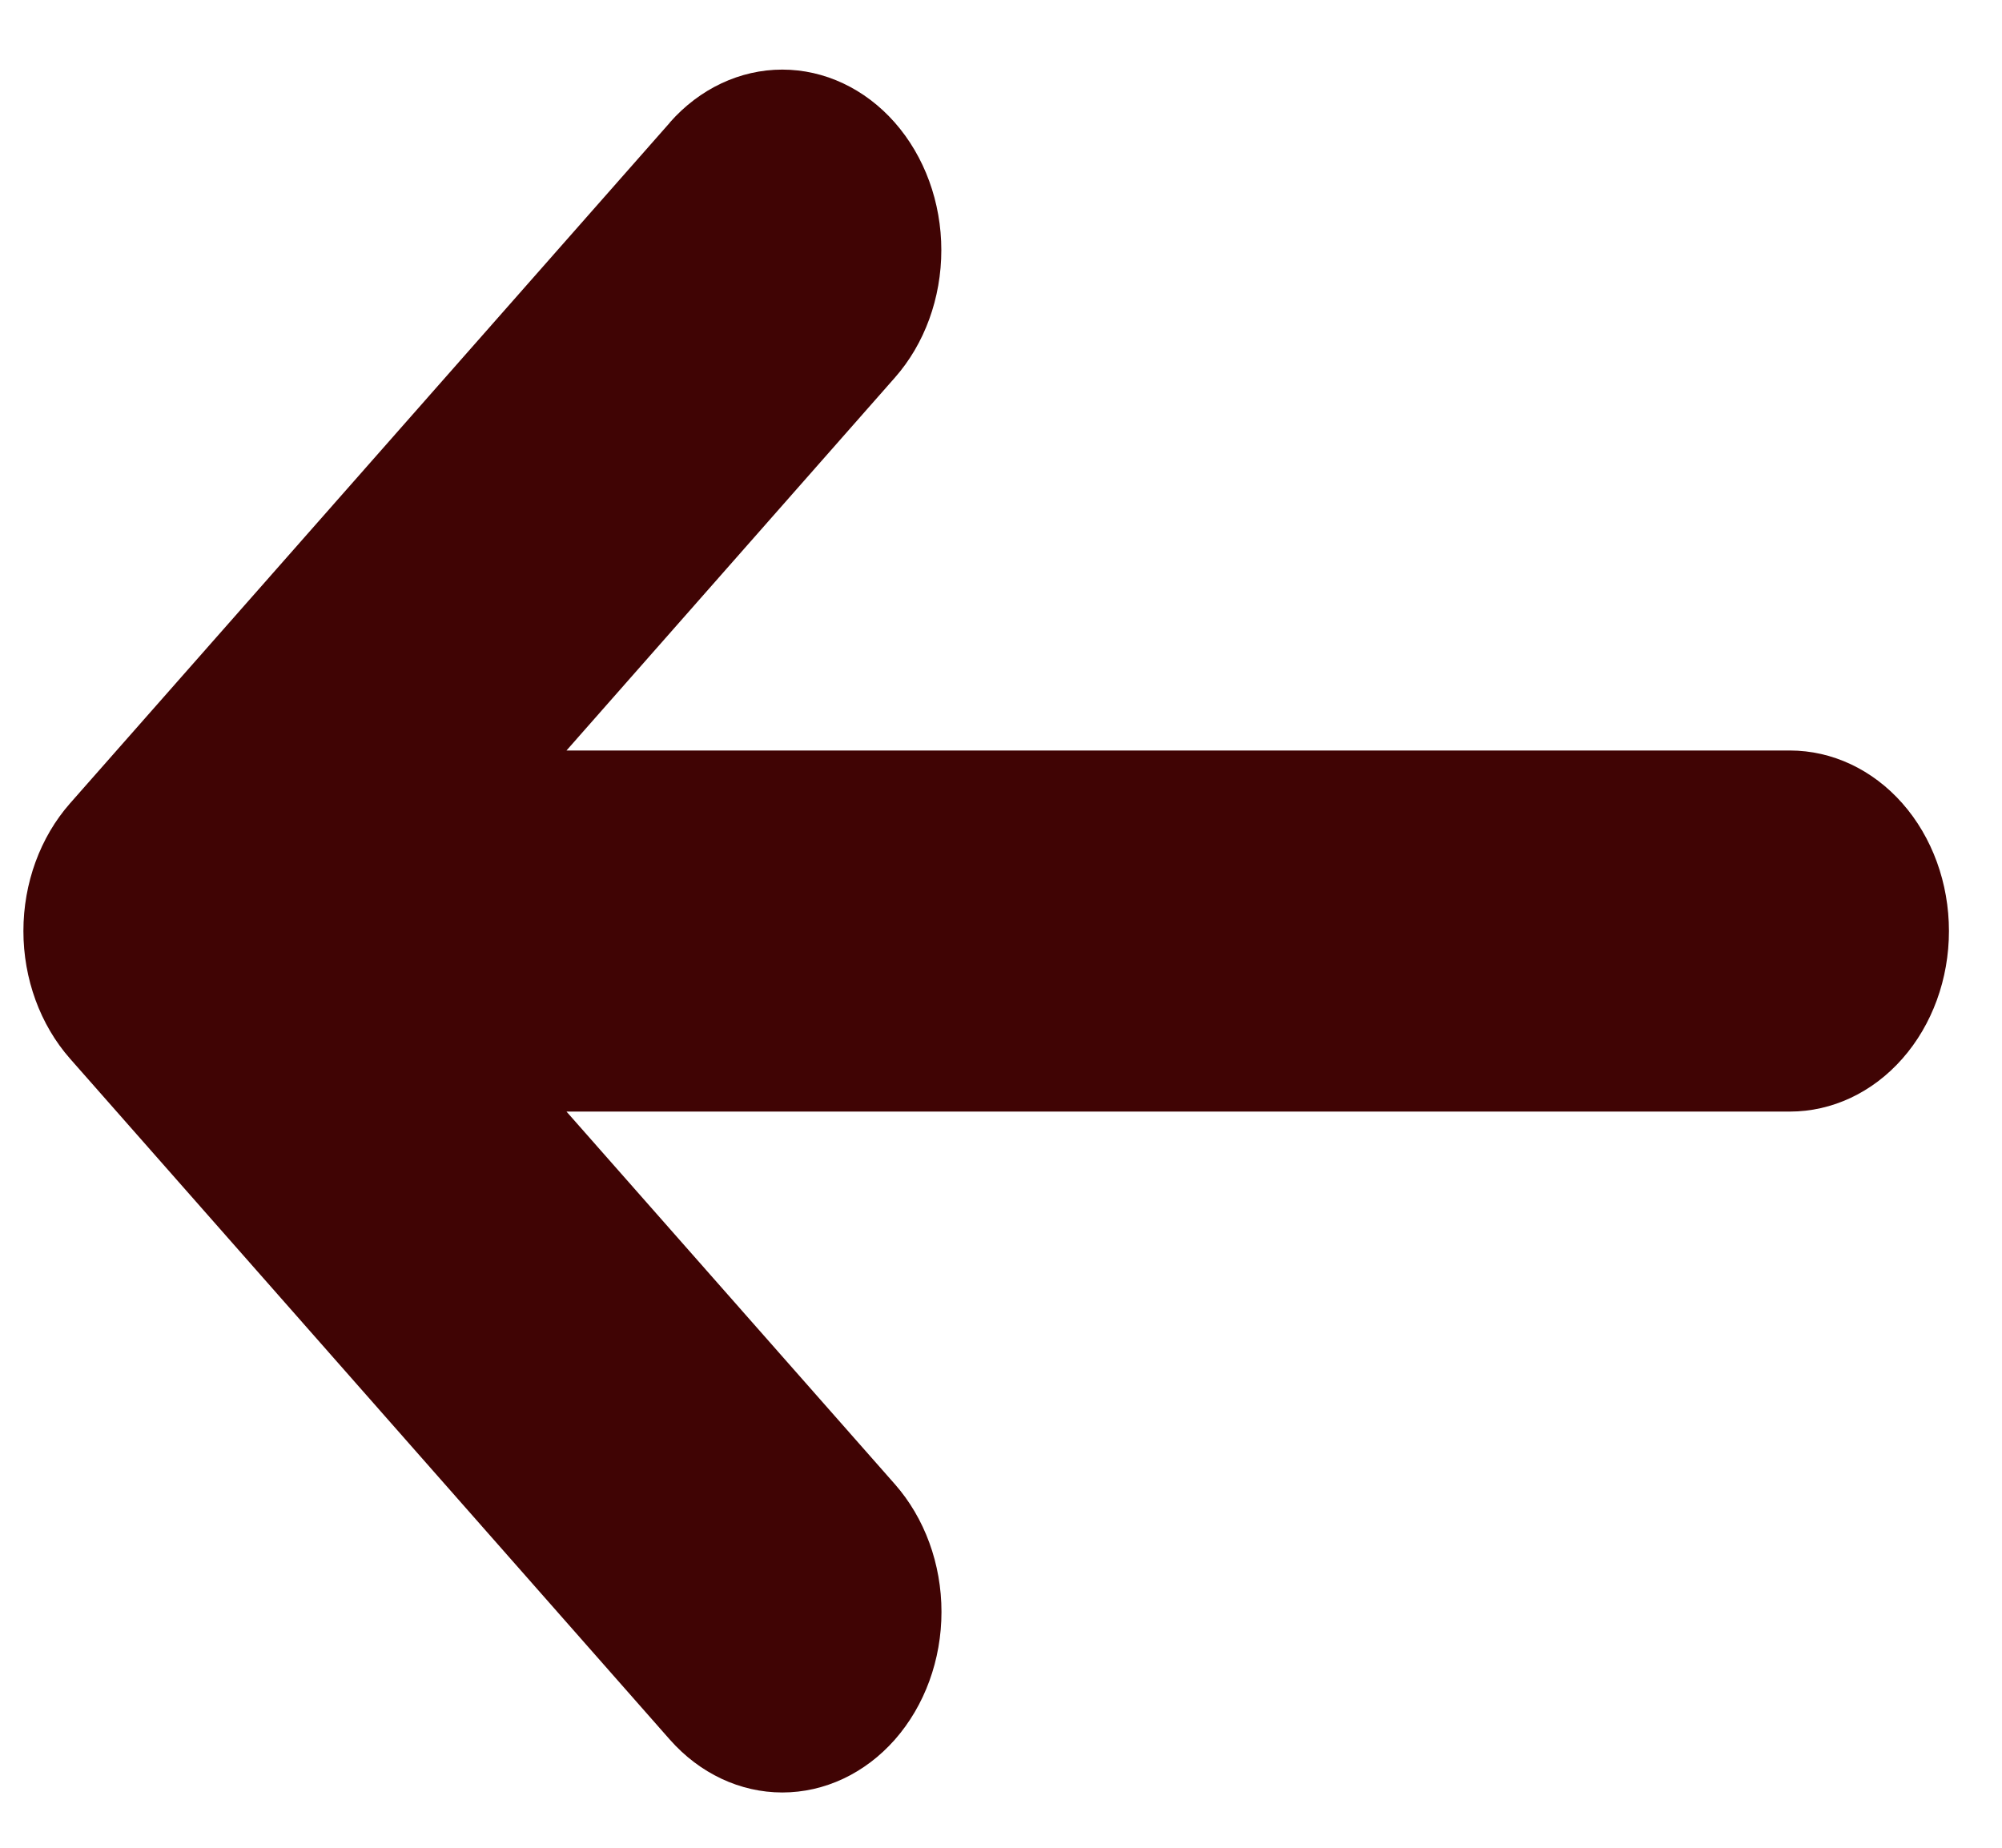 <svg width="26" height="24" viewBox="0 0 26 24" fill="none" xmlns="http://www.w3.org/2000/svg">
<path d="M8.7 1.592L0.909 10.435C0.522 10.875 0.304 11.471 0.304 12.093C0.304 12.714 0.522 13.31 0.909 13.75L8.699 22.595C9.087 23.035 9.612 23.282 10.16 23.282C10.709 23.282 11.234 23.035 11.622 22.595C12.009 22.155 12.227 21.559 12.227 20.936C12.227 20.314 12.009 19.718 11.622 19.278L7.357 14.438H23.245C23.793 14.438 24.319 14.191 24.706 13.751C25.094 13.311 25.311 12.714 25.311 12.093C25.311 11.471 25.094 10.874 24.706 10.434C24.319 9.995 23.793 9.748 23.245 9.748H7.357L11.62 4.907C12.008 4.468 12.225 3.871 12.225 3.249C12.225 2.627 12.007 2.031 11.62 1.591C11.232 1.151 10.707 0.904 10.159 0.904C9.611 0.904 9.085 1.152 8.698 1.592H8.7Z" fill="#400404"/>
</svg>
